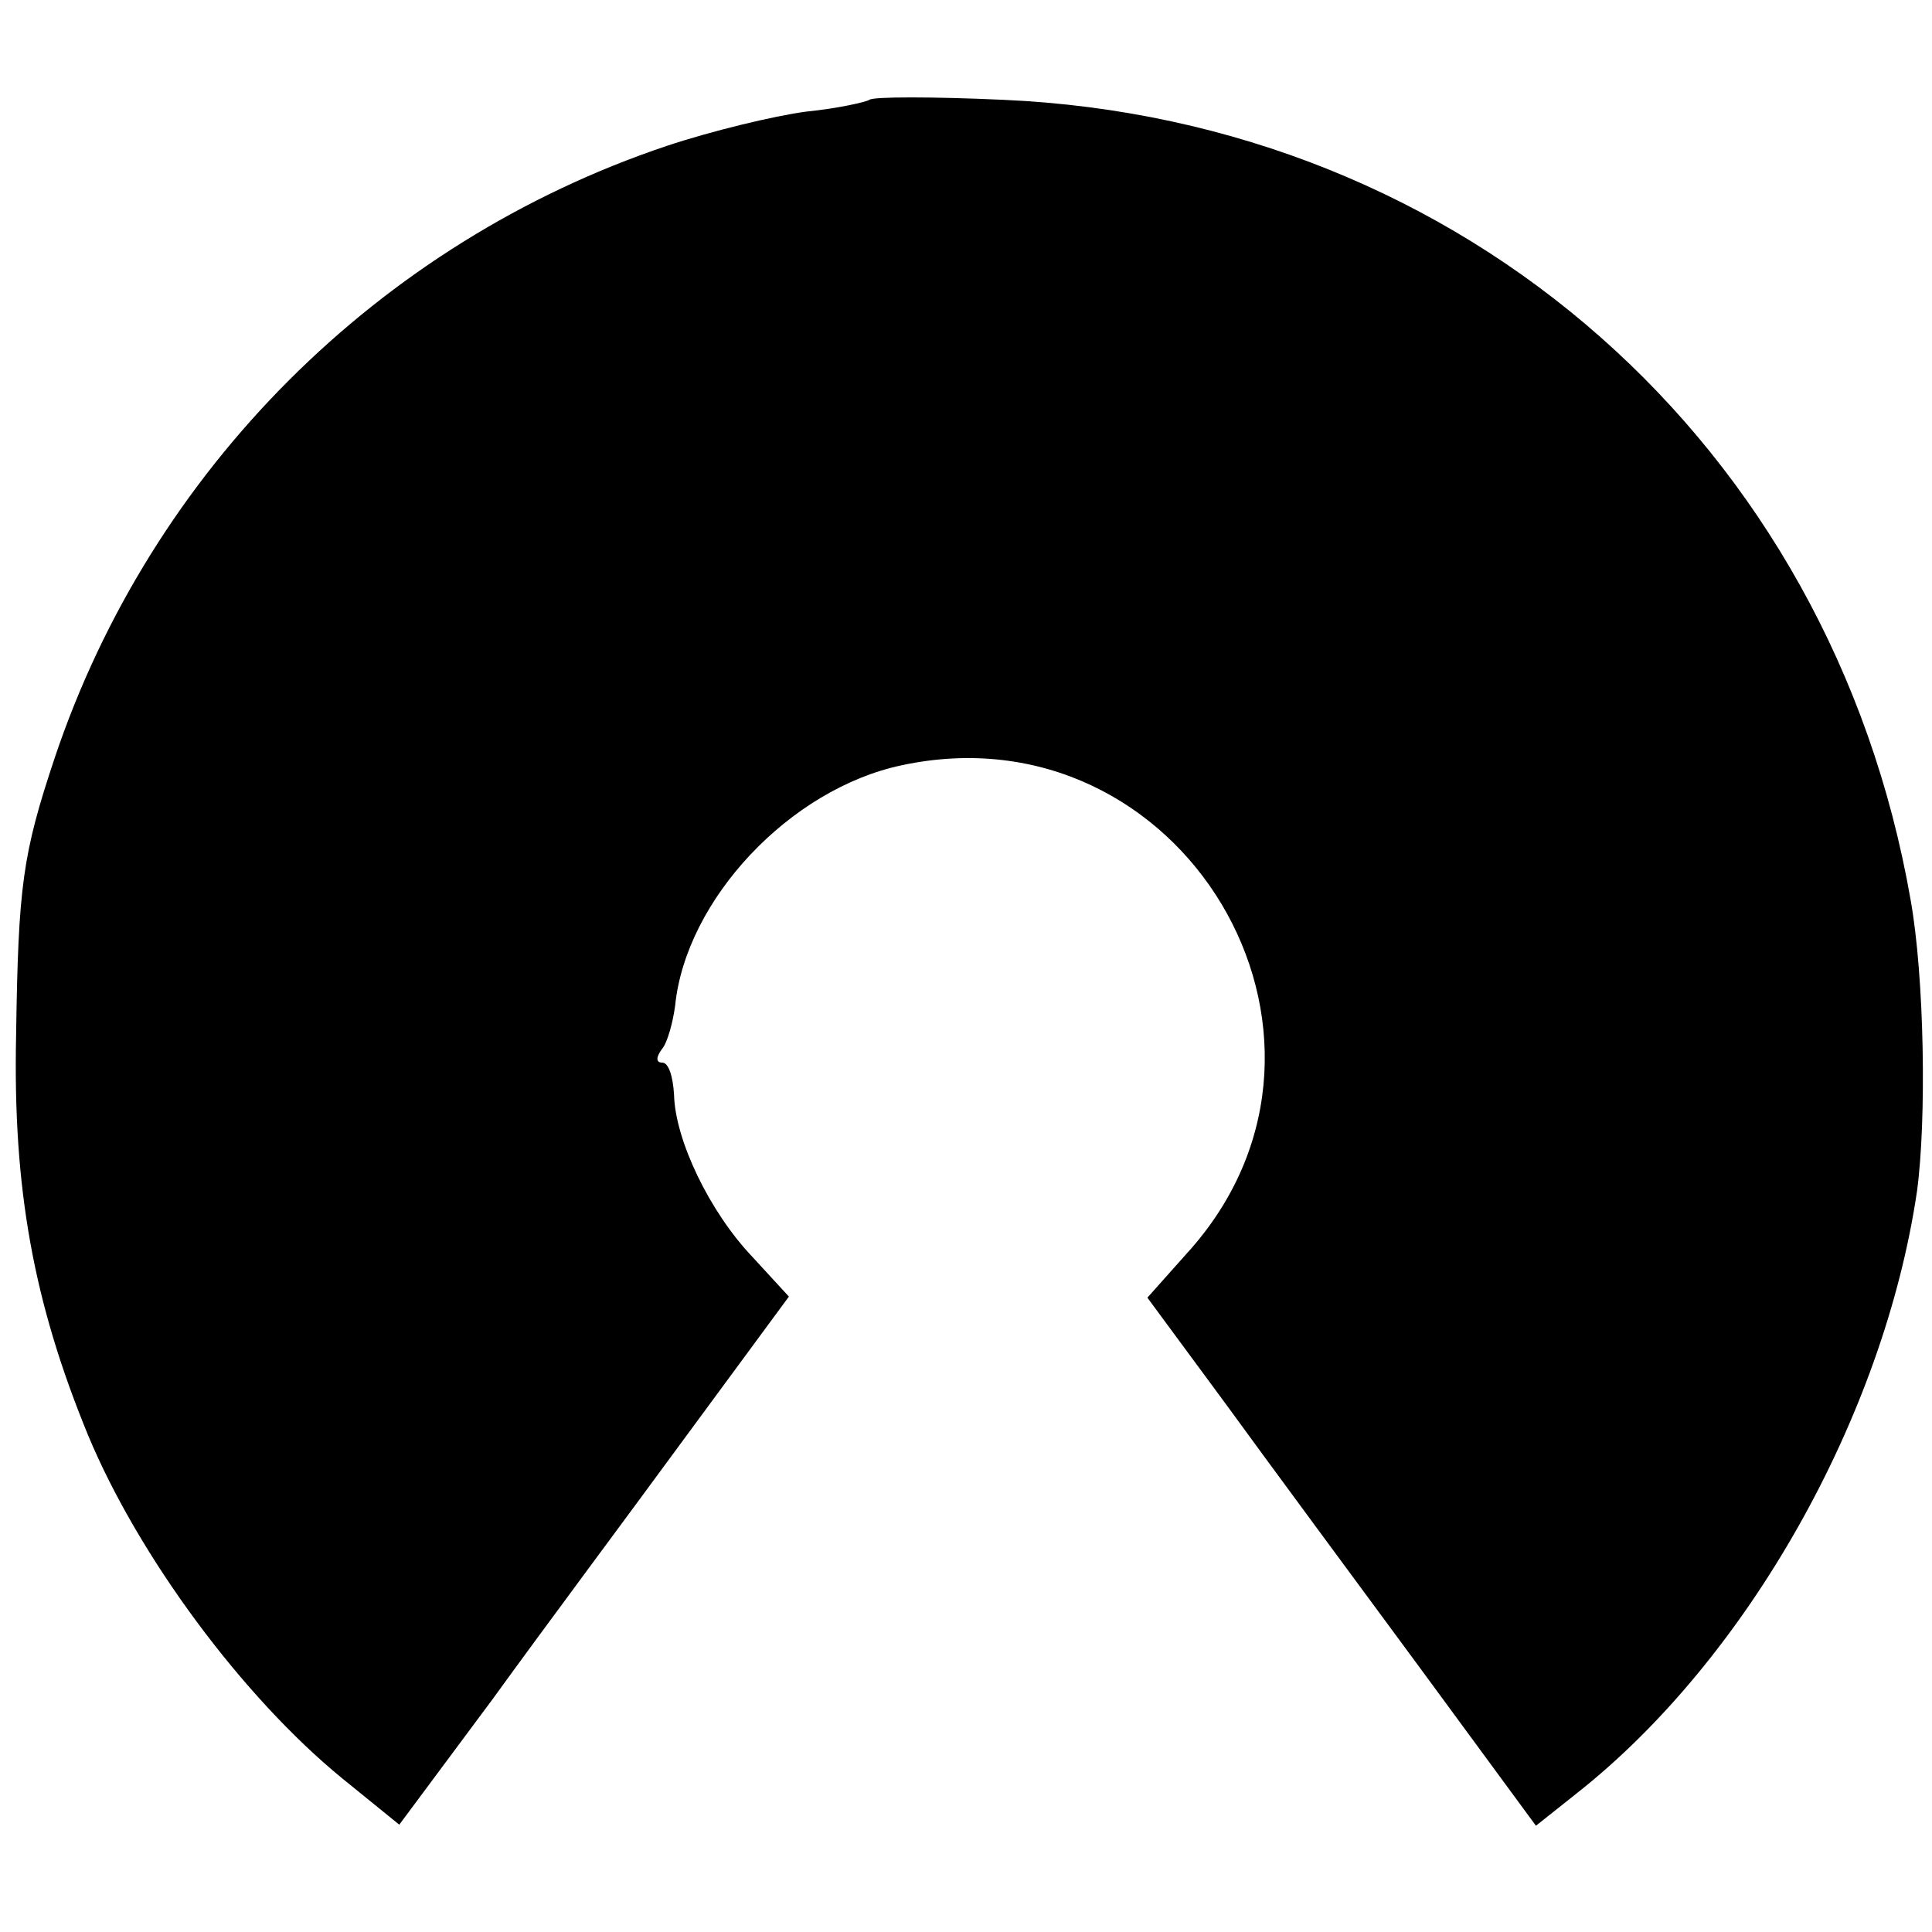<?xml version="1.0" standalone="no"?>
<!DOCTYPE svg PUBLIC "-//W3C//DTD SVG 20010904//EN"
 "http://www.w3.org/TR/2001/REC-SVG-20010904/DTD/svg10.dtd">
<svg version="1.0" xmlns="http://www.w3.org/2000/svg"
 width="180pt" height="180pt" viewBox="0 0 180 180"
 preserveAspectRatio="xMidYMid meet">
<g transform="translate(0,180) scale(0.1,-0.1)"
fill="#000000" stroke="none">
<path d="M810 1707 c-3 -2 -29 -8 -59 -11 -30 -4 -88 -18 -130 -32 -268 -90
-480 -302 -570 -570 -30 -90 -34 -119 -36 -259 -3 -142 16 -248 67 -372 47
-113 144 -244 237 -320 l53 -43 87 117 c47 65 129 175 181 246 l95 129 -34 37
c-40 42 -72 109 -73 151 -1 17 -5 30 -11 30 -6 0 -6 5 0 13 5 6 10 25 12 40
10 99 107 202 211 224 261 56 444 -251 270 -450 l-41 -46 73 -99 c40 -55 122
-166 181 -246 l108 -147 39 31 c158 125 285 350 316 560 9 66 7 200 -6 272
-74 424 -416 726 -845 745 -66 3 -122 3 -125 0z"/>
</g>
</svg>
